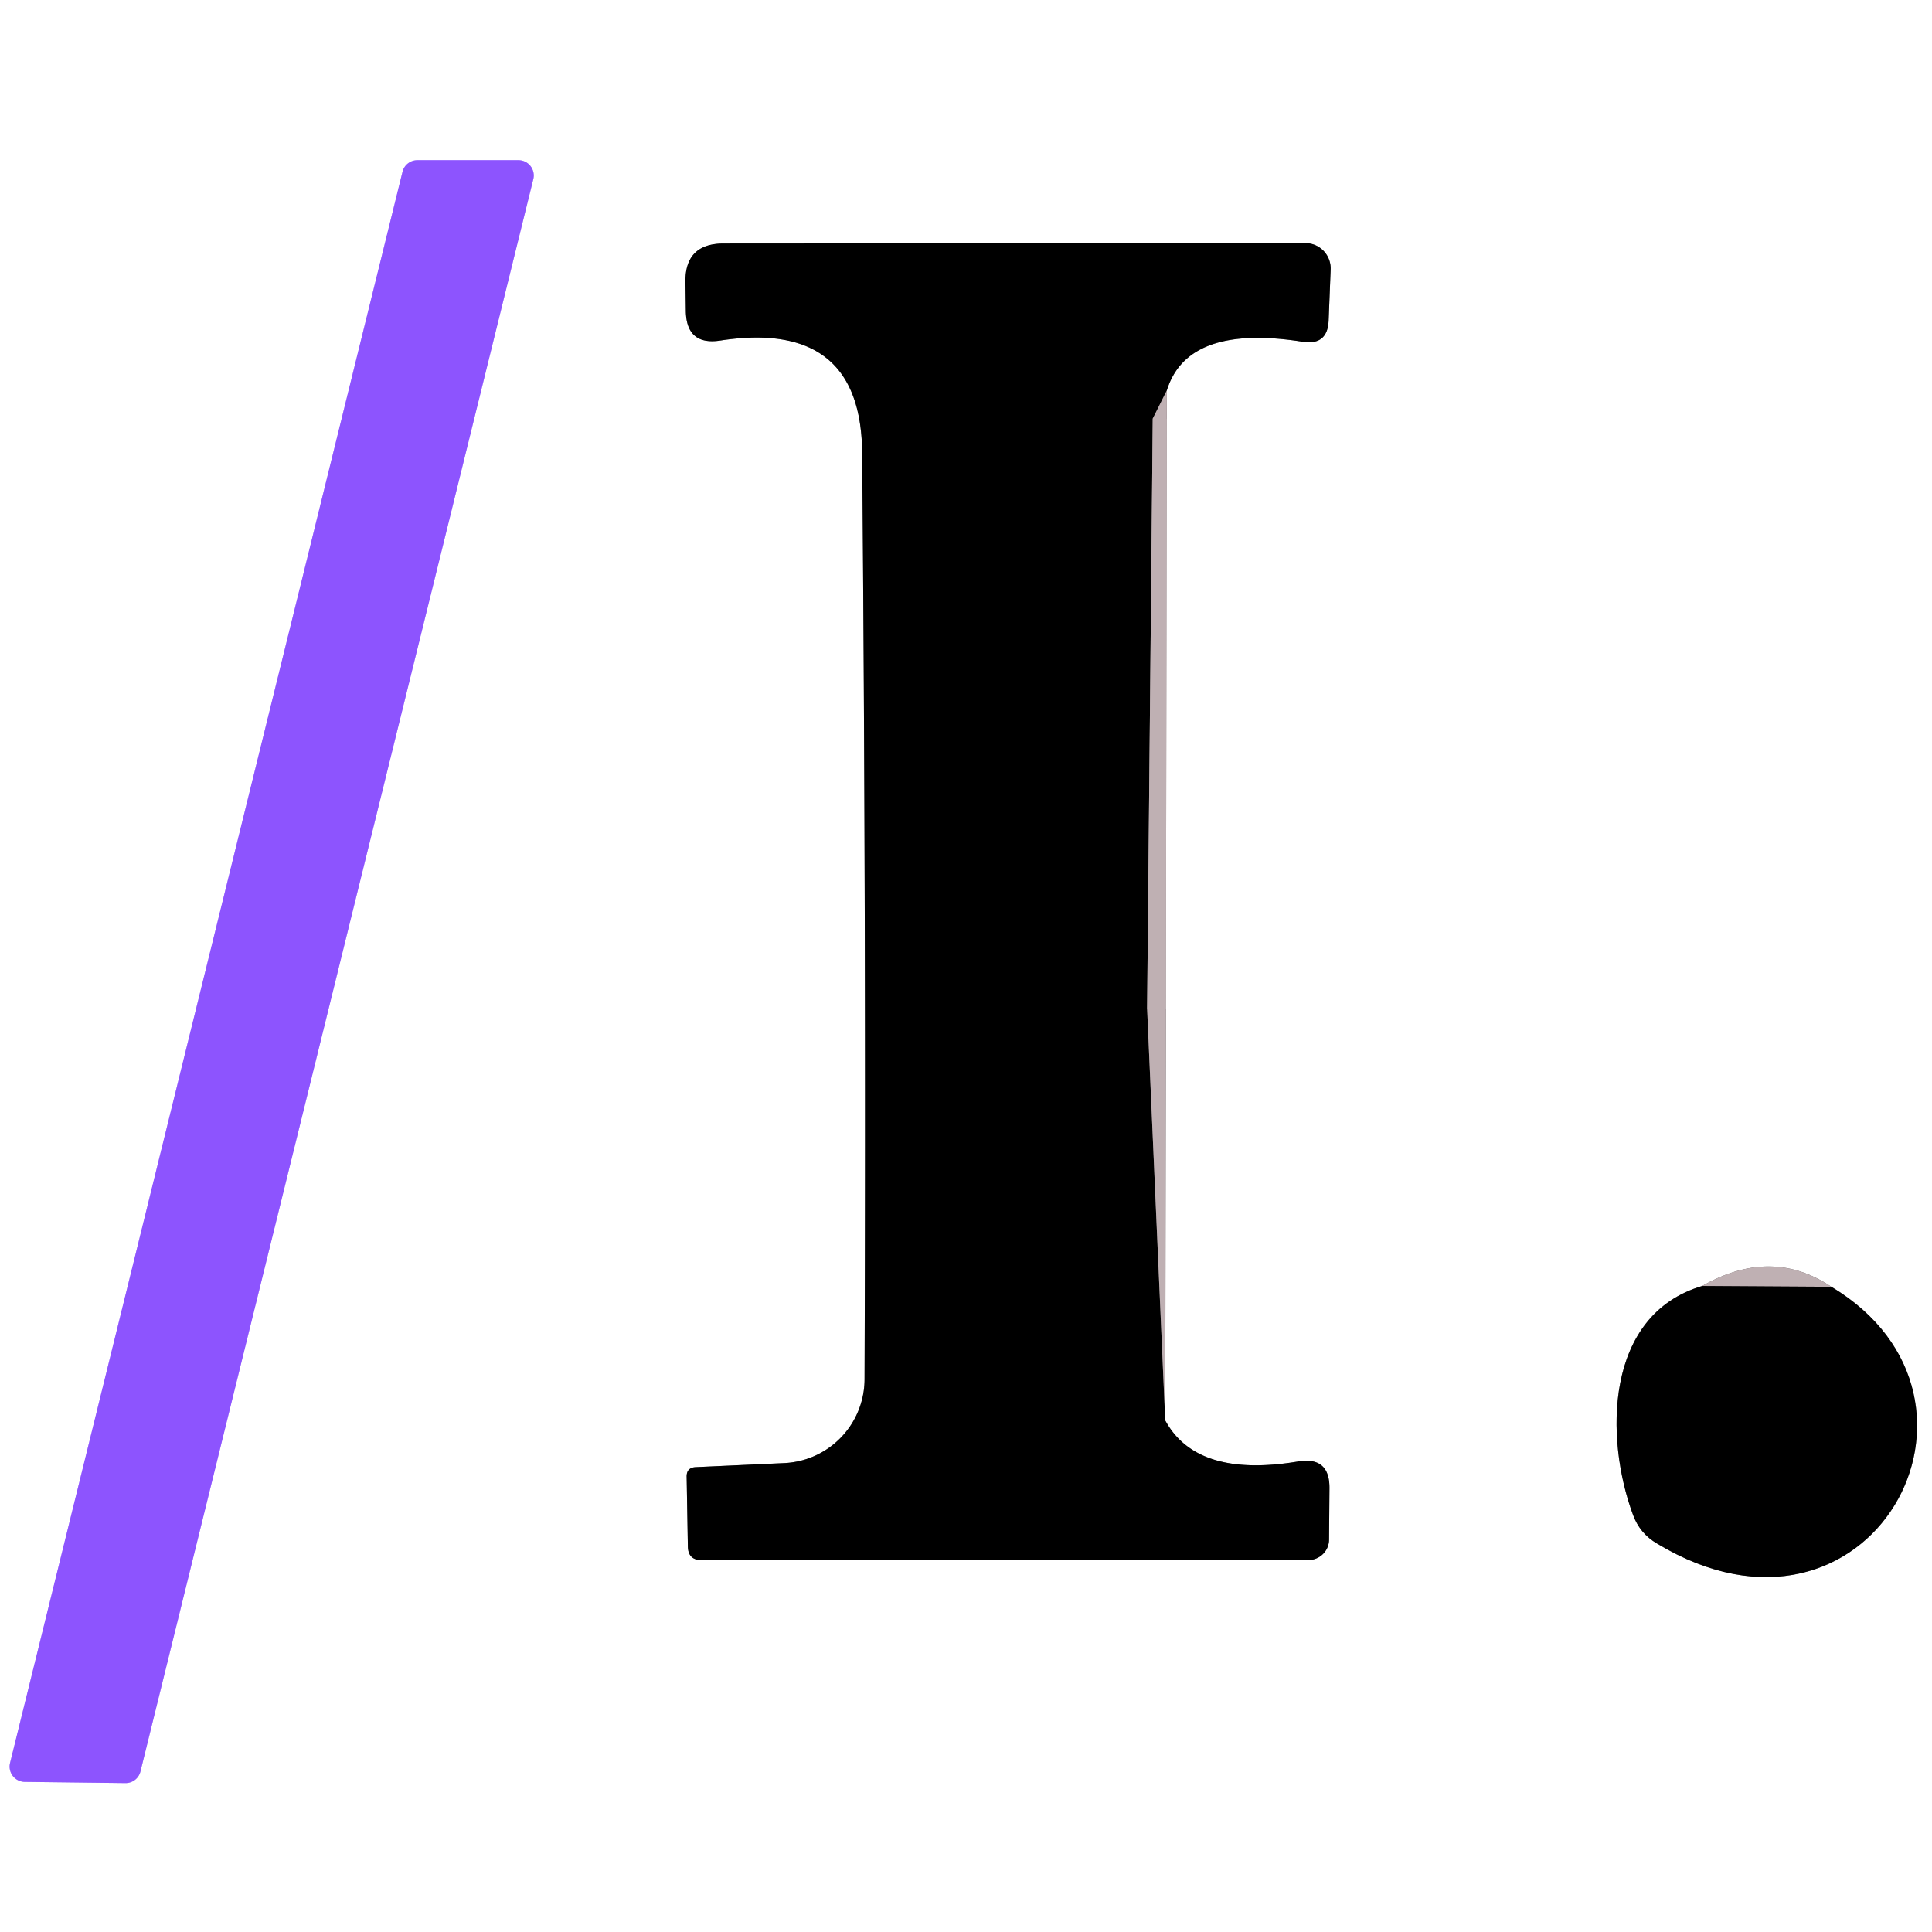 <?xml version="1.0" encoding="UTF-8" standalone="no"?>
<!DOCTYPE svg PUBLIC "-//W3C//DTD SVG 1.1//EN" "http://www.w3.org/Graphics/SVG/1.1/DTD/svg11.dtd">
<svg xmlns="http://www.w3.org/2000/svg" version="1.1" viewBox="0.00 0.00 48.00 48.00">
<rect x="0.00" y="0.00" width="48.00" height="48.00" fill="#333333" stroke="none"/>
<g stroke-width="2.00" fill="none" stroke-linecap="butt">
<path stroke="#c6aaff" vector-effect="non-scaling-stroke" d="
  M 0.25 43.80
  A 0.38 0.38 0.0 0 0 0.62 44.27
  L 3.12 44.30
  A 0.38 0.38 0.0 0 0 3.49 44.01
  L 13.25 4.45
  A 0.38 0.38 0.0 0 0 12.88 3.98
  L 10.37 3.98
  A 0.38 0.38 0.0 0 0 10.00 4.27
  L 0.25 43.80"
/>
<path stroke="#dfd8d9" vector-effect="non-scaling-stroke" d="
  M 28.95 35.29
  L 28.99 9.70"
/>
<path stroke="#808080" vector-effect="non-scaling-stroke" d="
  M 28.99 9.70
  Q 29.50 8.04 32.36 8.49
  Q 32.99 8.59 33.01 7.95
  L 33.06 6.69
  A 0.63 0.63 0.0 0 0 32.43 6.04
  L 17.98 6.05
  Q 17.01 6.05 17.03 7.02
  L 17.04 7.74
  Q 17.06 8.59 17.90 8.46
  Q 21.39 7.93 21.42 11.24
  Q 21.52 22.79 21.48 34.27
  A 2.09 2.09 0.0 0 1 19.48 36.35
  L 17.29 36.45
  Q 17.05 36.46 17.06 36.70
  L 17.09 38.43
  Q 17.10 38.76 17.43 38.76
  L 32.50 38.76
  A 0.52 0.51 0.0 0 0 33.02 38.25
  L 33.03 36.98
  Q 33.04 36.18 32.25 36.31
  Q 29.73 36.73 28.95 35.29"
/>
<path stroke="#60585a" vector-effect="non-scaling-stroke" d="
  M 28.99 9.70
  L 28.64 10.40"
/>
<path stroke="#353434" vector-effect="non-scaling-stroke" d="
  M 28.64 10.40
  L 28.50 25.06"
/>
<path stroke="#60585a" vector-effect="non-scaling-stroke" d="
  M 28.50 25.06
  L 28.95 35.29"
/>
<path stroke="#948c8d" vector-effect="non-scaling-stroke" d="
  M 28.50 25.06
  L 28.64 10.40"
/>
<path stroke="#808080" vector-effect="non-scaling-stroke" d="
  M 42.29 31.95
  C 39.86 32.67 39.87 35.74 40.57 37.63
  Q 40.74 38.10 41.17 38.35
  C 46.45 41.53 50.17 34.77 45.50 31.97"
/>
<path stroke="#dfd8d9" vector-effect="non-scaling-stroke" d="
  M 45.50 31.97
  Q 44.01 30.97 42.29 31.95"
/>
<path stroke="#60585a" vector-effect="non-scaling-stroke" d="
  M 45.50 31.97
  L 42.29 31.95"
/>
</g>
<path fill="#ffffff" d="
  M 0.00 0.00
  L 48.00 0.00
  L 48.00 48.00
  L 0.00 48.00
  L 0.00 0.00
  Z
  M 0.25 43.80
  A 0.38 0.38 0.0 0 0 0.62 44.27
  L 3.12 44.30
  A 0.38 0.38 0.0 0 0 3.49 44.01
  L 13.25 4.45
  A 0.38 0.38 0.0 0 0 12.88 3.98
  L 10.37 3.98
  A 0.38 0.38 0.0 0 0 10.00 4.27
  L 0.25 43.80
  Z
  M 28.95 35.29
  L 28.99 9.70
  Q 29.50 8.04 32.36 8.49
  Q 32.99 8.59 33.01 7.95
  L 33.06 6.69
  A 0.63 0.63 0.0 0 0 32.43 6.04
  L 17.98 6.05
  Q 17.01 6.05 17.03 7.02
  L 17.04 7.74
  Q 17.06 8.59 17.90 8.46
  Q 21.39 7.93 21.42 11.24
  Q 21.52 22.79 21.48 34.27
  A 2.09 2.09 0.0 0 1 19.48 36.35
  L 17.29 36.45
  Q 17.05 36.46 17.06 36.70
  L 17.09 38.43
  Q 17.10 38.76 17.43 38.76
  L 32.50 38.76
  A 0.52 0.51 0.0 0 0 33.02 38.25
  L 33.03 36.98
  Q 33.04 36.18 32.25 36.31
  Q 29.73 36.73 28.95 35.29
  Z
  M 42.29 31.95
  C 39.86 32.67 39.87 35.74 40.57 37.63
  Q 40.74 38.10 41.17 38.35
  C 46.45 41.53 50.17 34.77 45.50 31.97
  Q 44.01 30.97 42.29 31.95
  Z"
/>
<path fill="#8d54fe" d="
  M 0.25 43.80
  L 10.00 4.27
  A 0.38 0.38 0.0 0 1 10.37 3.98
  L 12.88 3.98
  A 0.38 0.38 0.0 0 1 13.25 4.45
  L 3.49 44.01
  A 0.38 0.38 0.0 0 1 3.12 44.30
  L 0.62 44.27
  A 0.38 0.38 0.0 0 1 0.25 43.80
  Z"
/>
<path fill="#000000" d="
  M 28.99 9.70
  L 28.64 10.40
  L 28.50 25.06
  L 28.95 35.29
  Q 29.73 36.73 32.25 36.31
  Q 33.04 36.18 33.03 36.98
  L 33.02 38.25
  A 0.52 0.51 -0.0 0 1 32.50 38.76
  L 17.43 38.76
  Q 17.10 38.76 17.09 38.43
  L 17.06 36.70
  Q 17.05 36.46 17.29 36.45
  L 19.48 36.35
  A 2.09 2.09 0.0 0 0 21.48 34.27
  Q 21.52 22.79 21.42 11.24
  Q 21.39 7.93 17.90 8.46
  Q 17.06 8.59 17.04 7.74
  L 17.03 7.02
  Q 17.01 6.05 17.98 6.05
  L 32.43 6.04
  A 0.63 0.63 0.0 0 1 33.06 6.69
  L 33.01 7.95
  Q 32.99 8.59 32.36 8.49
  Q 29.50 8.04 28.99 9.70
  Z"
/>
<path fill="#bfb0b3" d="
  M 28.99 9.70
  L 28.95 35.29
  L 28.50 25.06
  L 28.64 10.40
  L 28.99 9.70
  Z"
/>
<path fill="#696867" d="
  M 28.64 10.40
  L 28.50 25.06
  L 28.64 10.40
  Z"
/>
<path fill="#bfb0b3" d="
  M 45.50 31.97
  L 42.29 31.95
  Q 44.01 30.97 45.50 31.97
  Z"
/>
<path fill="#000000" d="
  M 42.29 31.95
  L 45.50 31.97
  C 50.17 34.77 46.45 41.53 41.17 38.35
  Q 40.74 38.10 40.57 37.63
  C 39.87 35.74 39.86 32.67 42.29 31.95
  Z"
/>
</svg>
